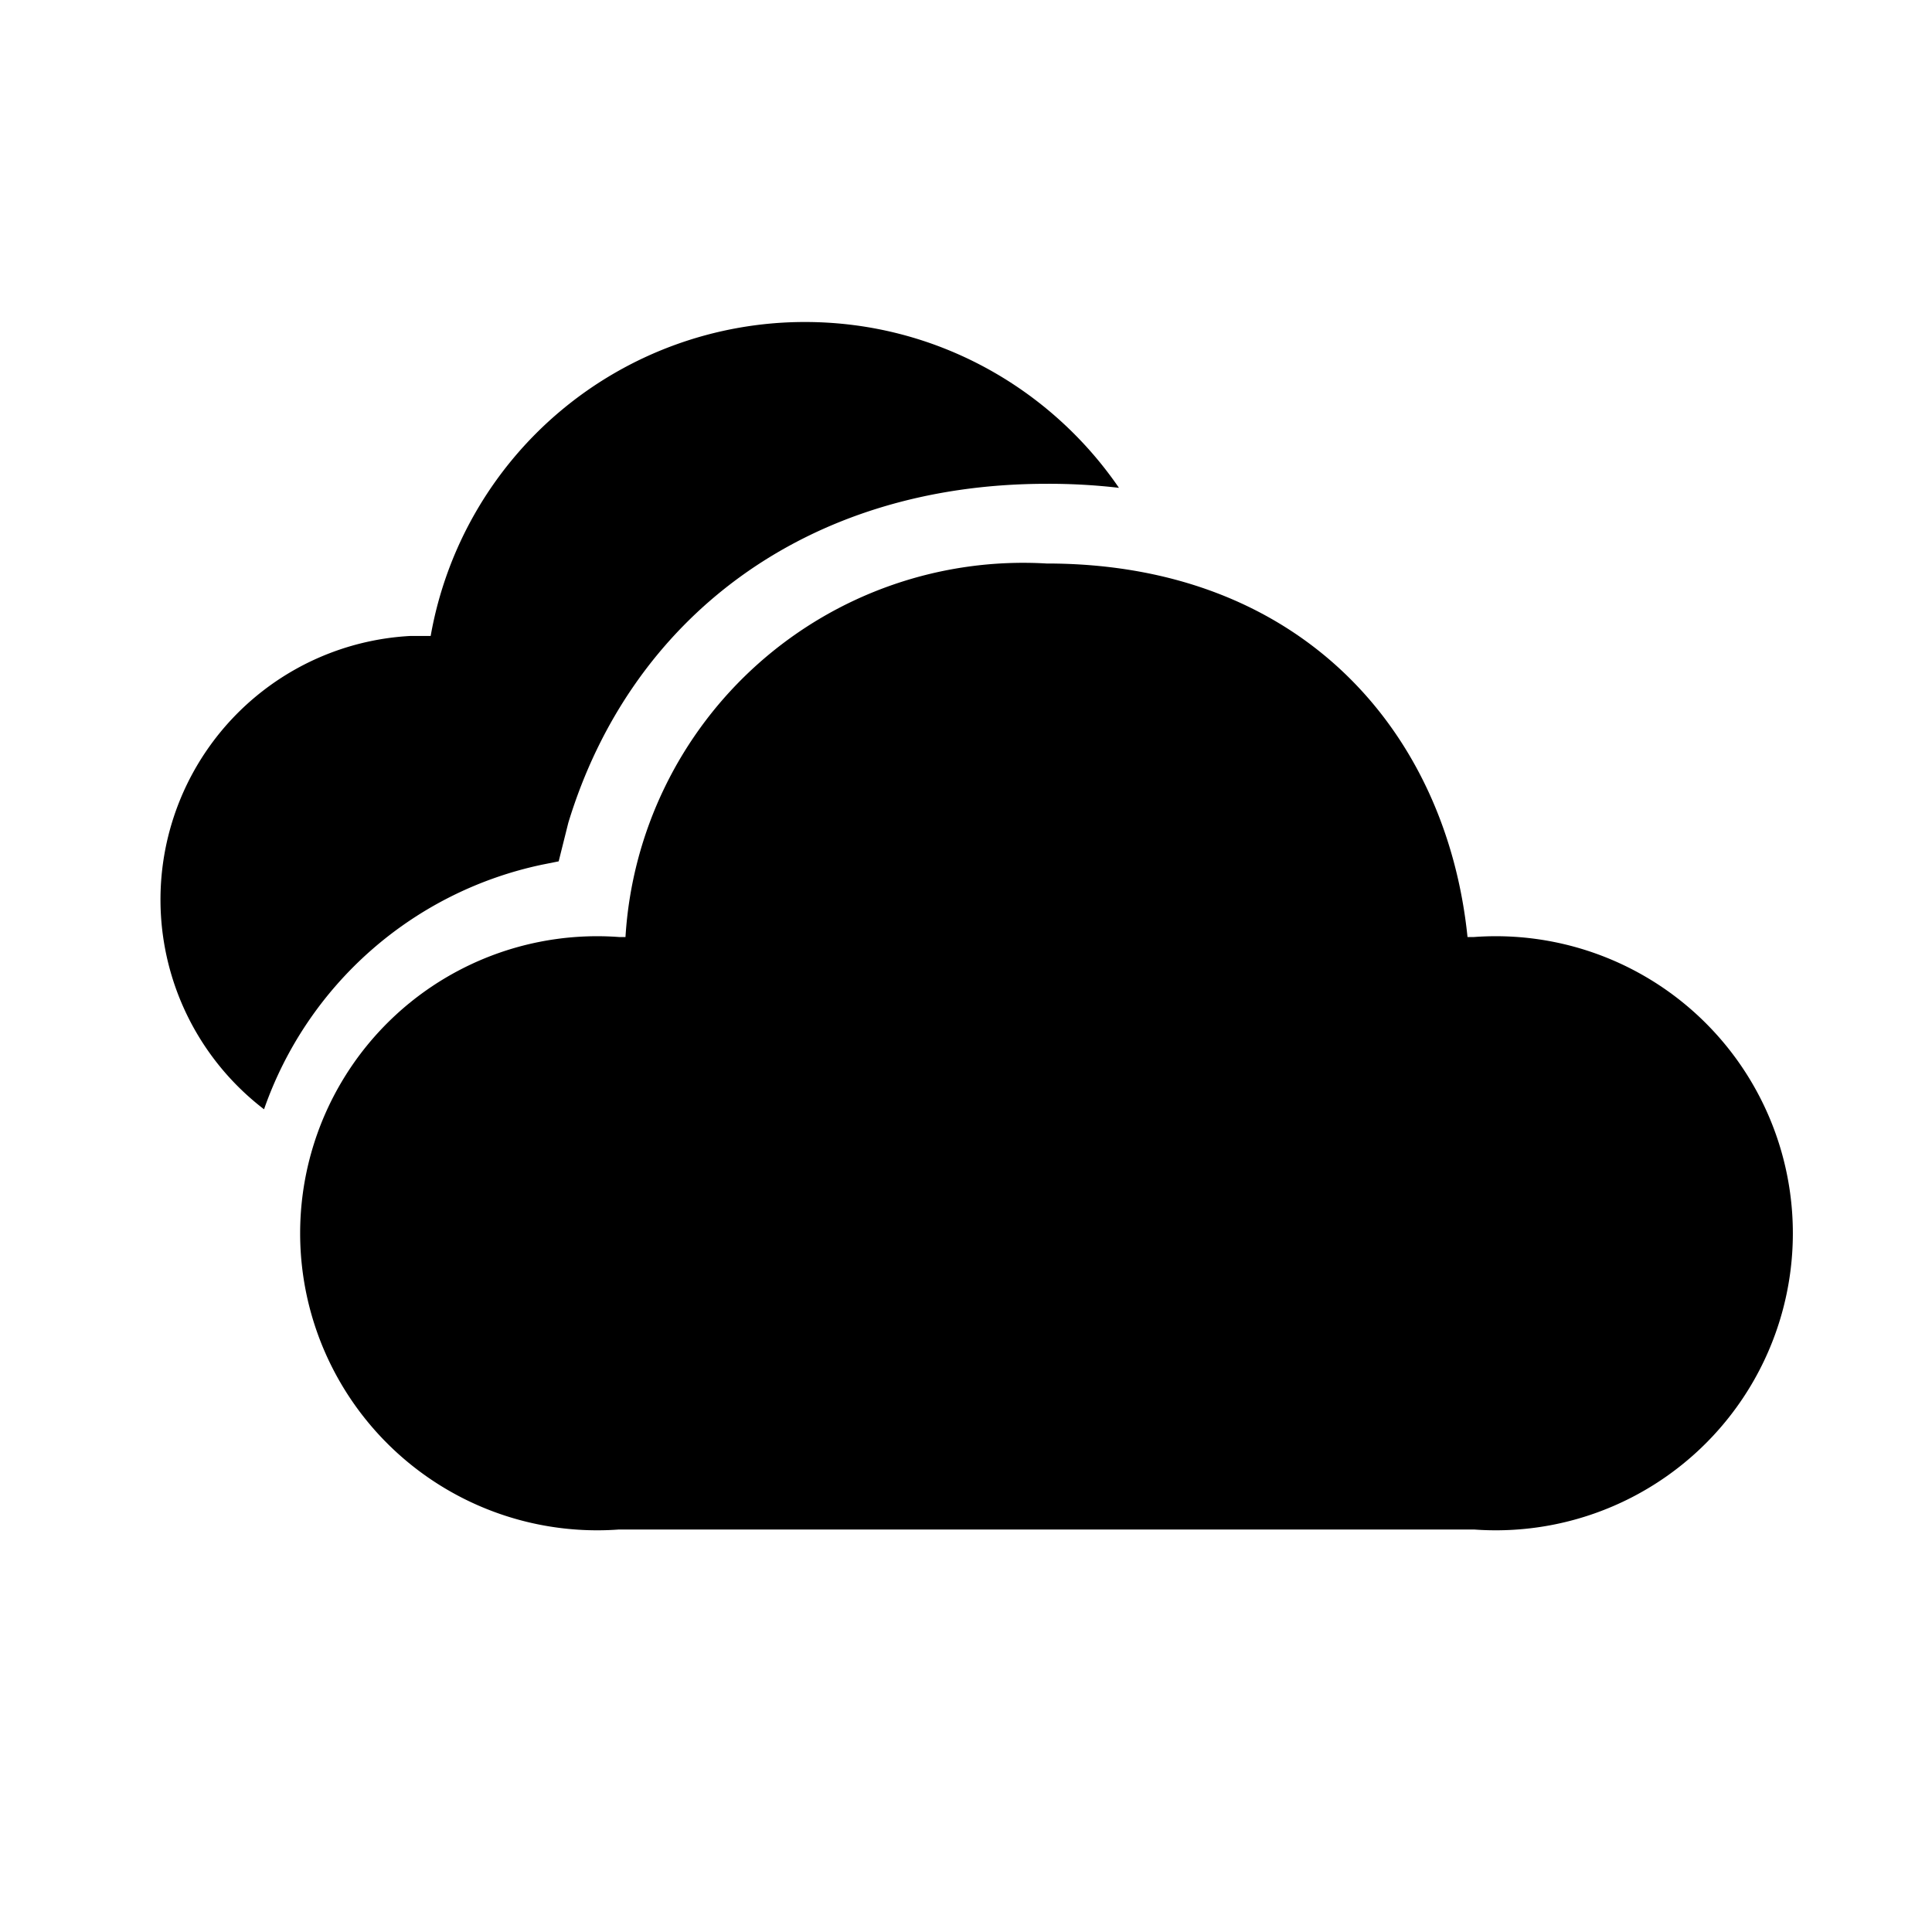 <svg width="24" height="24" viewBox="0 0 24 24" xmlns="http://www.w3.org/2000/svg"><path d="M13 7c3.17 0 4.97 2.1 5.23 4.64h.08a3.69 3.69 0 1 1 0 7.36H7.69a3.69 3.69 0 1 1 0-7.36h.08A4.95 4.95 0 0 1 13 7Zm-3-3c1.62 0 3.05.82 3.9 2.06a7.5 7.5 0 0 0-.9-.05c-3 0-5.17 1.68-5.94 4.21l-.06.24-.06.24-.2.04a4.68 4.68 0 0 0-3.46 3.04A3.28 3.28 0 0 1 5.1 7.9h.25A4.72 4.72 0 0 1 10 4Z"/></svg>